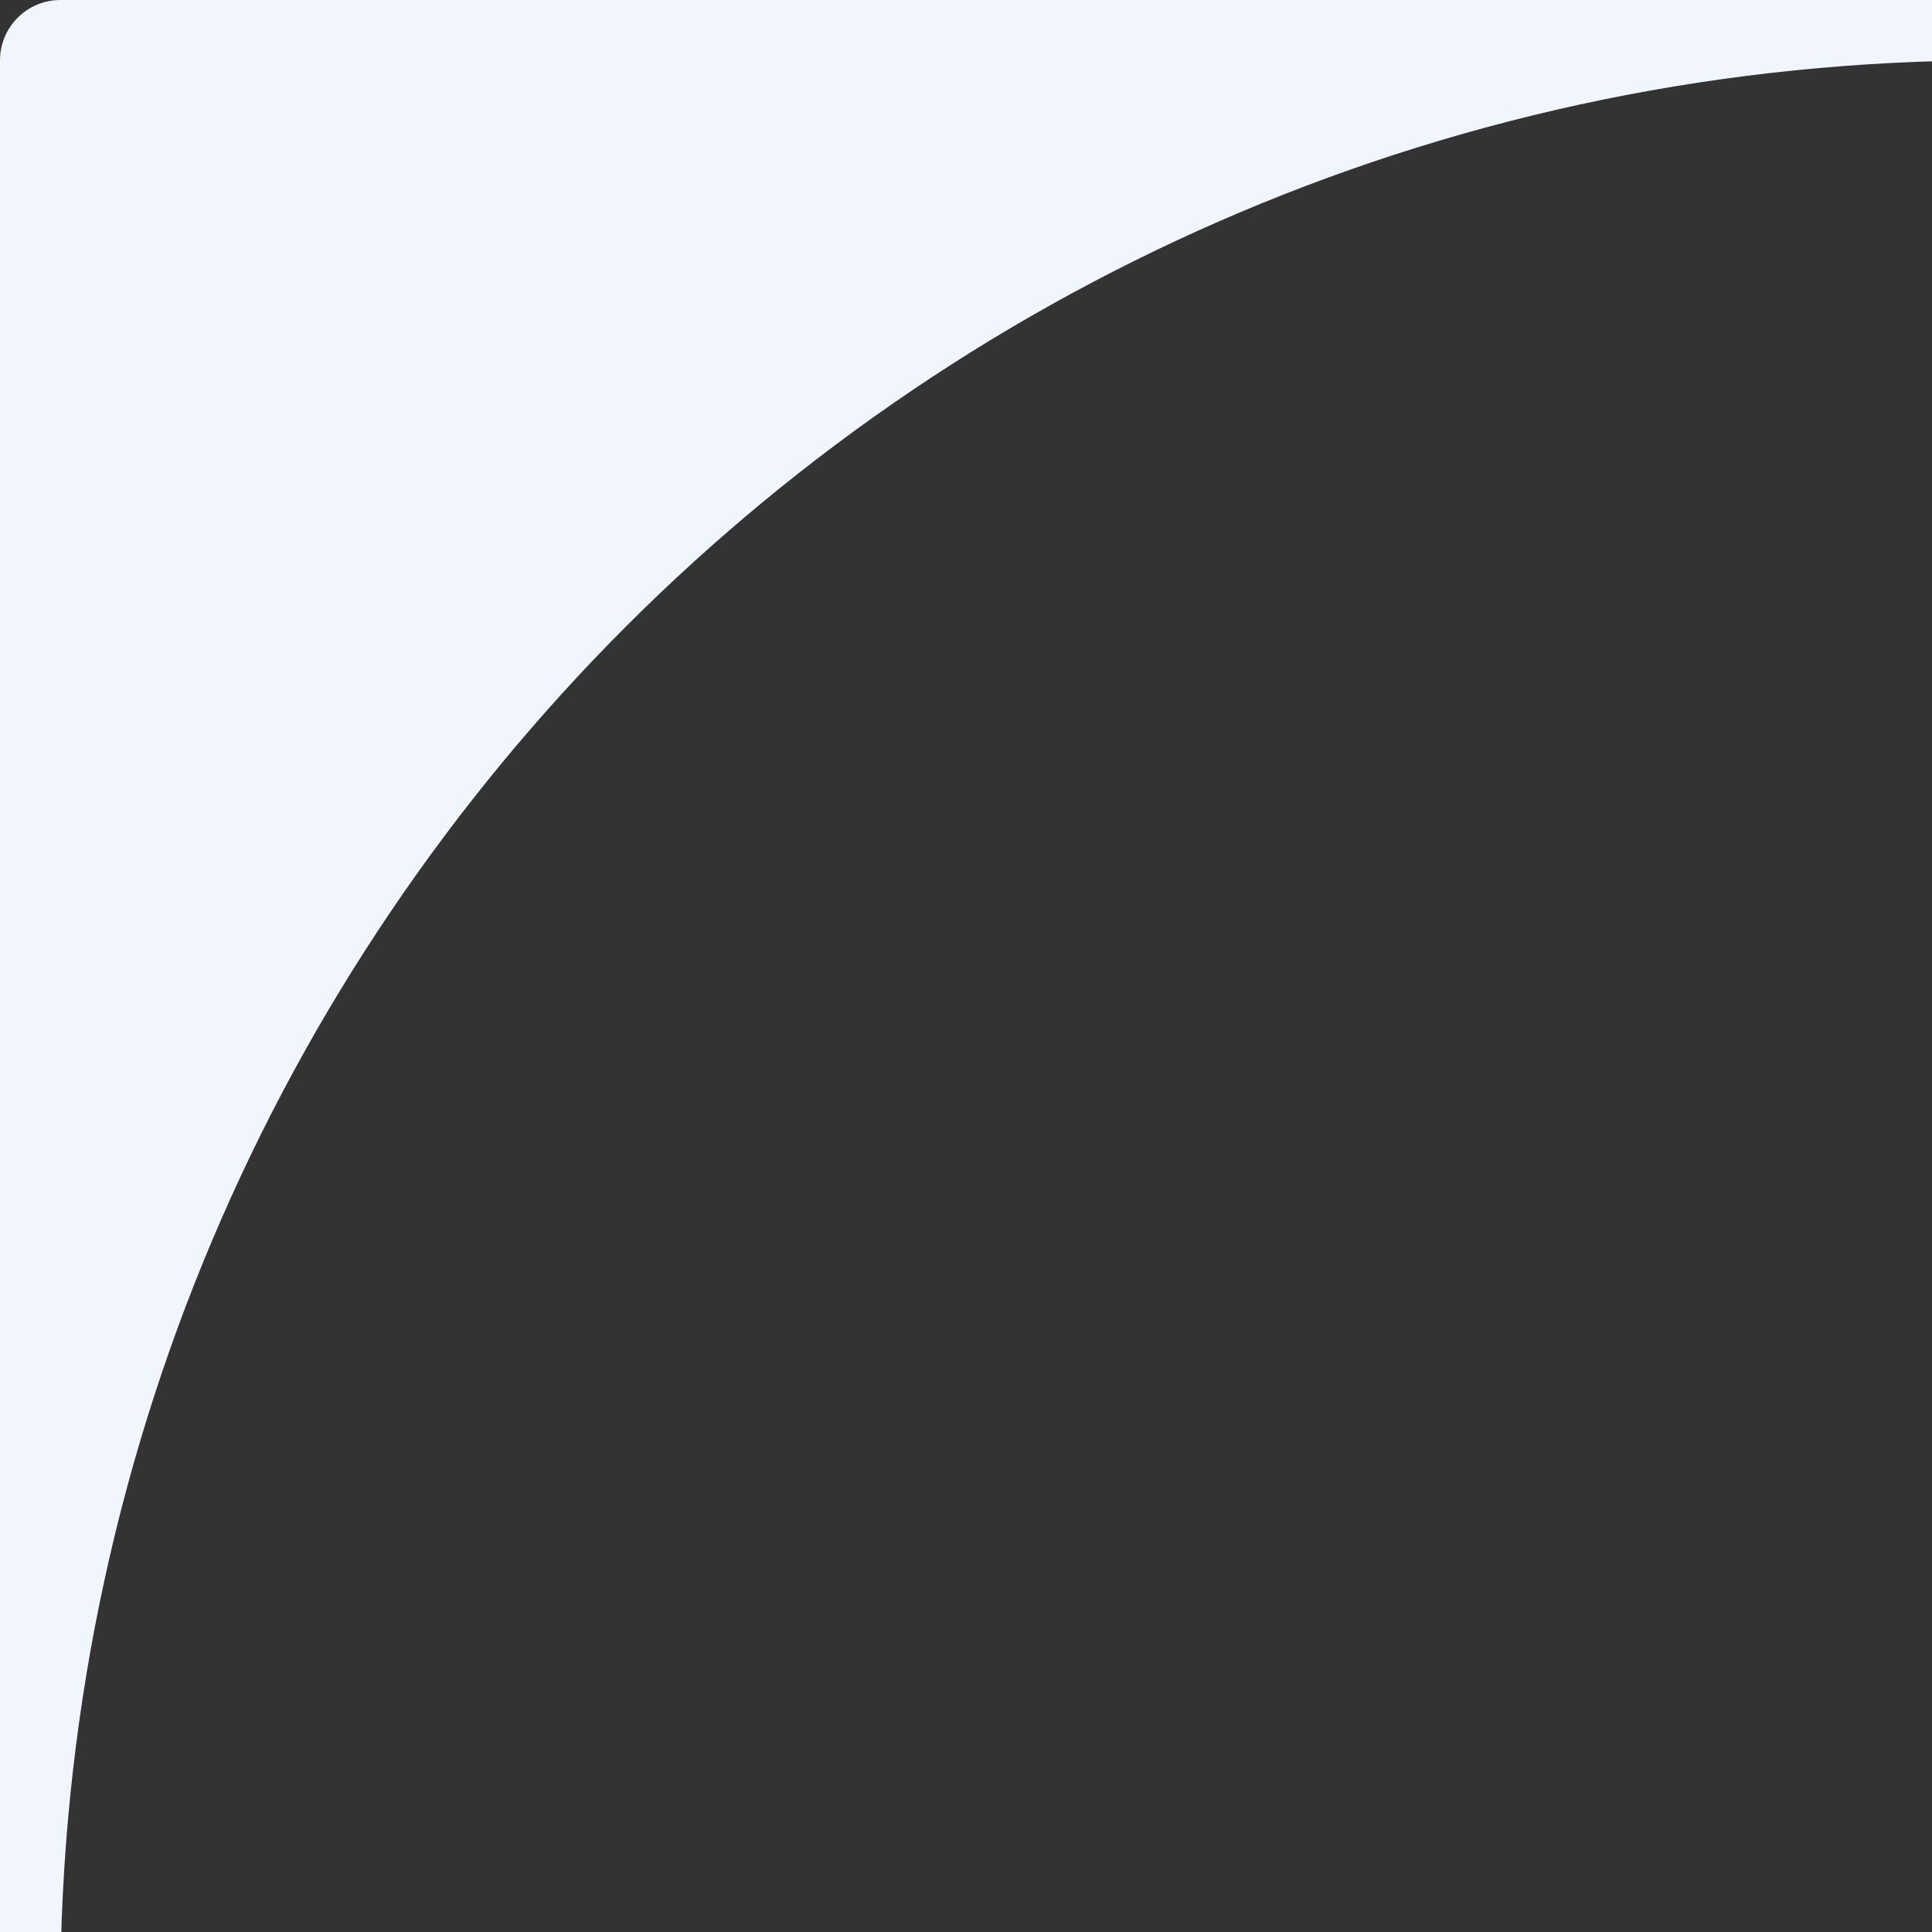 <?xml version="1.0" encoding="UTF-8"?> <svg xmlns="http://www.w3.org/2000/svg" width="16" height="16" viewBox="0 0 16 16"><rect x="0" y="0" width="16" height="16" fill="#333333" stroke="none"/><clipPath id="clipPath1"><path d="M 0 0 L 16 0 L 16 16 L 0 16 Z"></path></clipPath><g id="g1" clip-path="url(#clipPath1)"><path id="path1" fill="#f1f6fe" fill-rule="evenodd" stroke="none" d="M 35.5 0.25 C 35.5 0.388 35.388 0.5 35.25 0.5 L 16.5 0.5 C 7.663 0.5 0.5 7.663 0.5 16.5 L 0.5 34.75 C 0.5 34.888 0.388 35 0.25 35 L 0.25 35 C 0.112 35 -0 34.888 -0 34.75 L -0 0.5 C -0 0.224 0.224 4e-06 0.5 0 L 0.5 0 L 35.25 3e-06 C 35.388 3e-06 35.5 0.112 35.5 0.25 L 35.5 0.25 Z"></path></g></svg> 